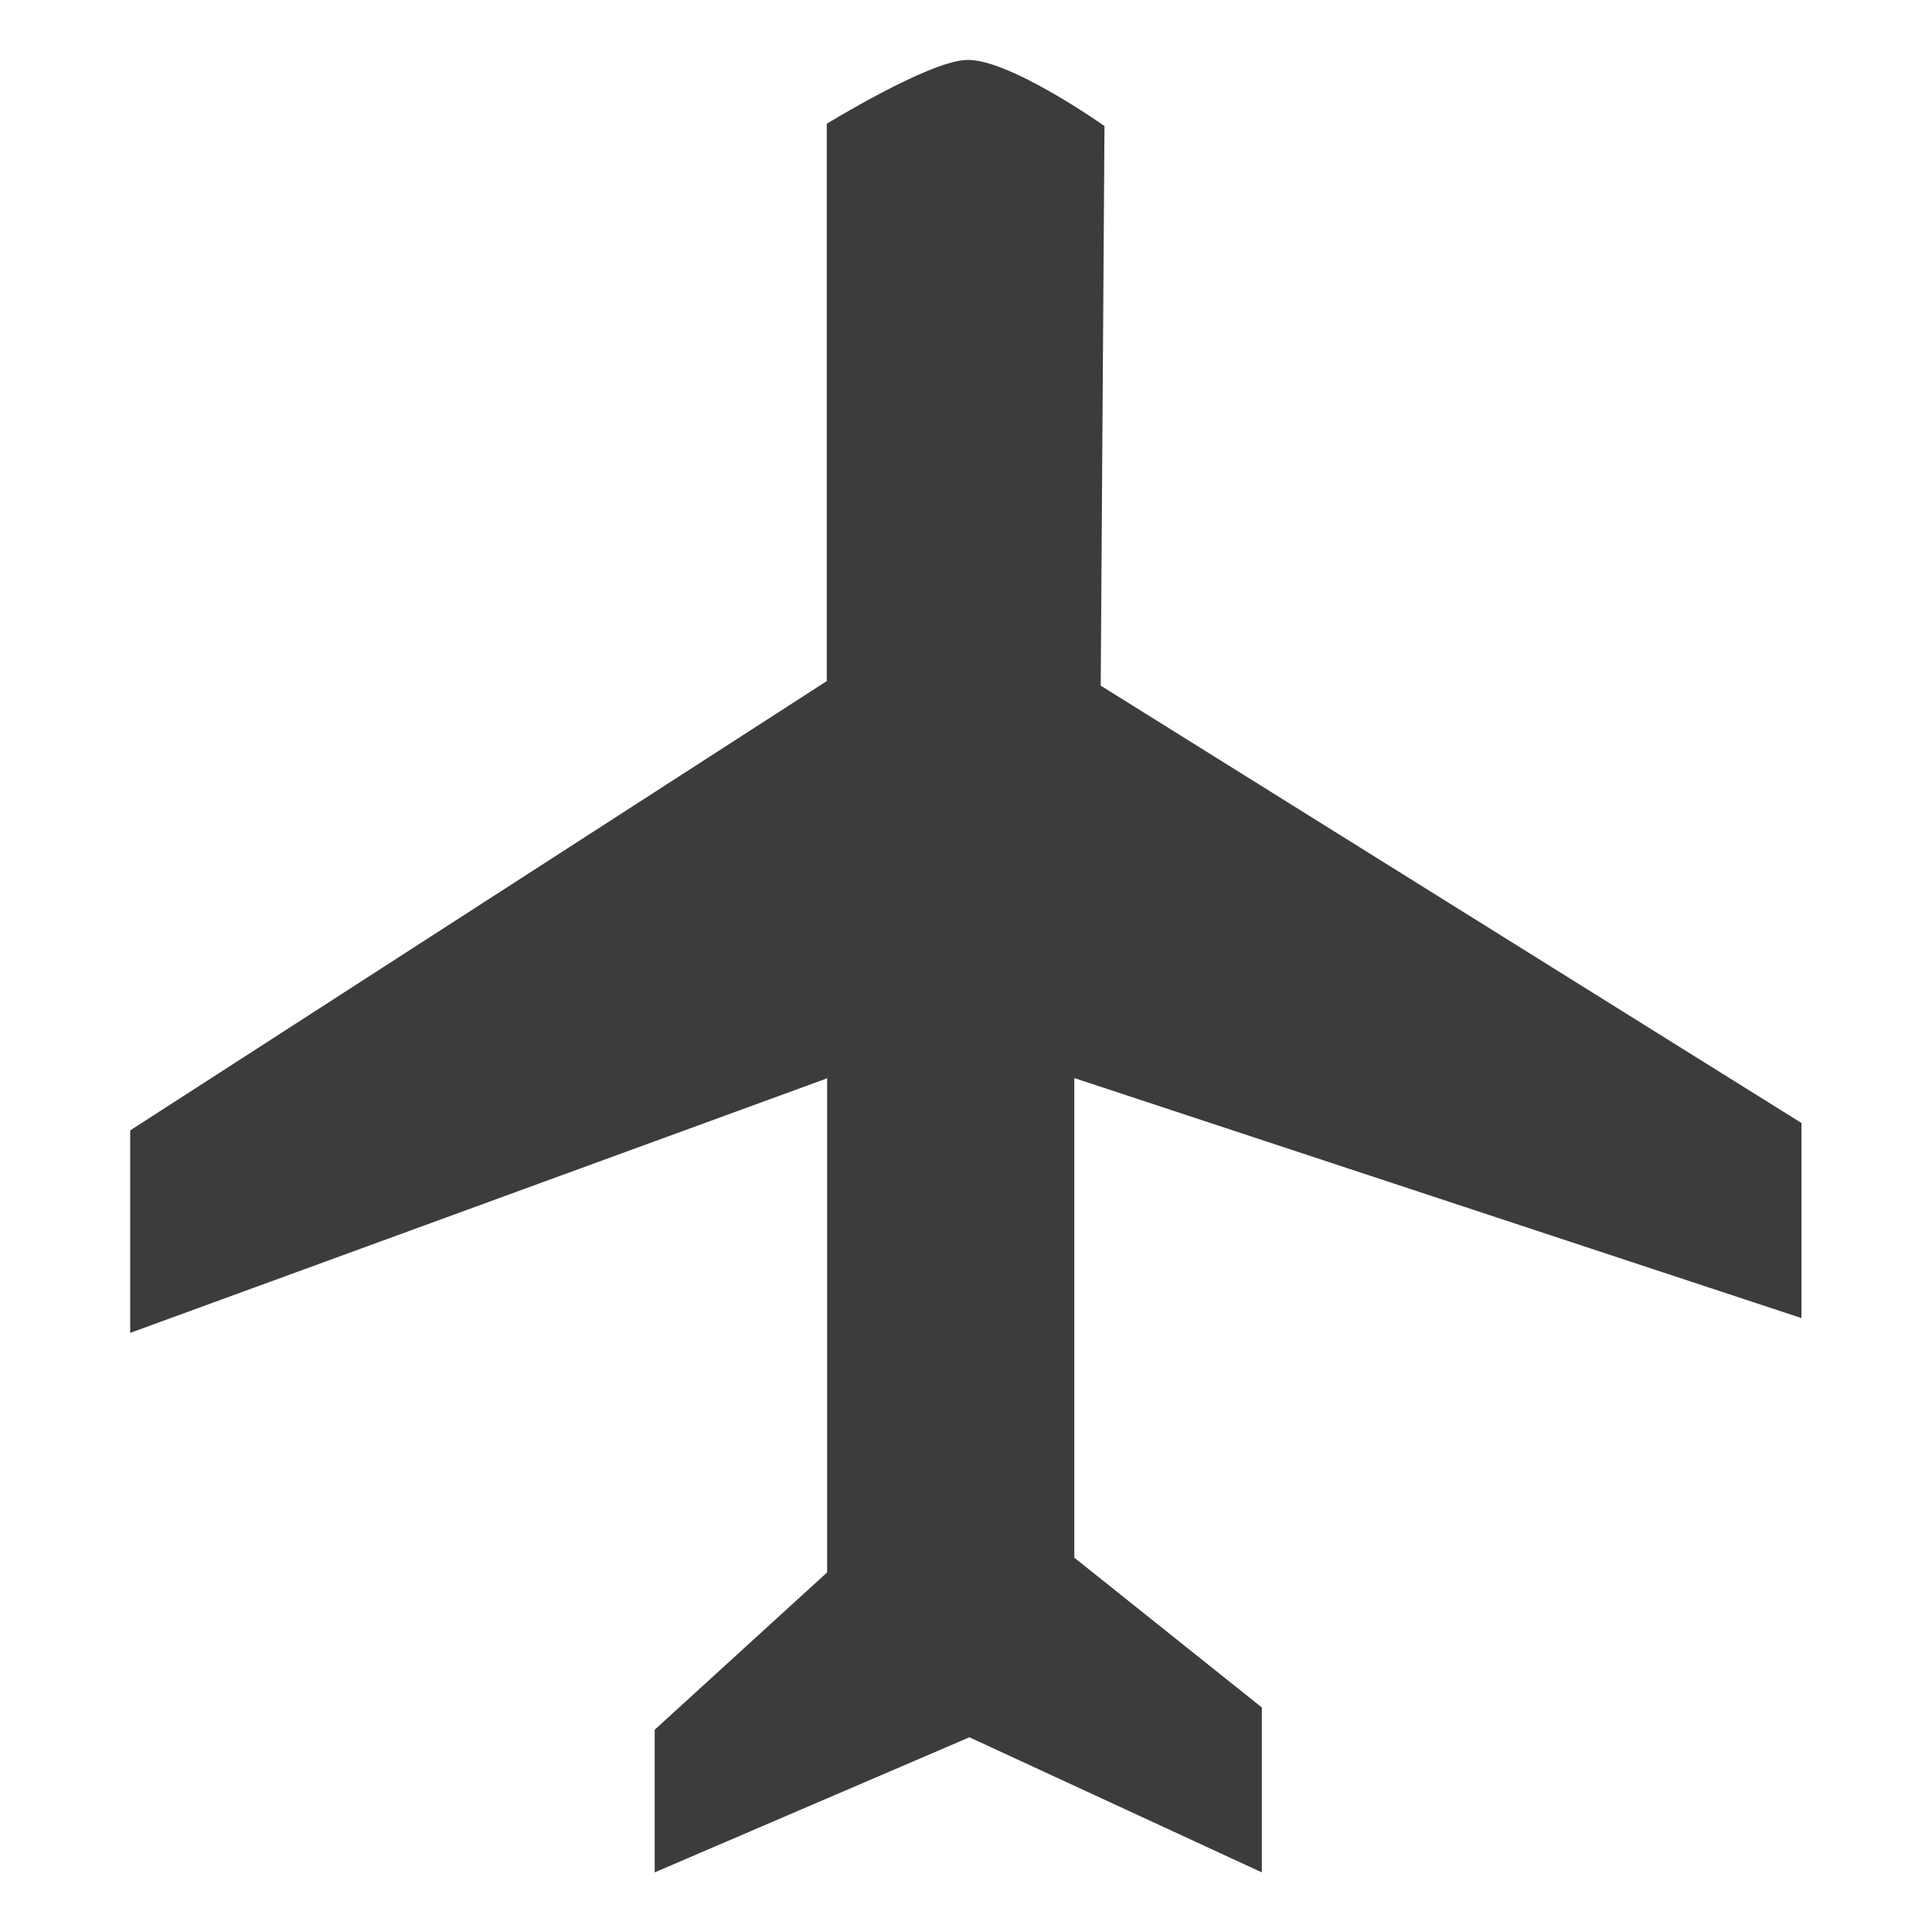 <?xml version="1.0" encoding="UTF-8"?>
<svg xmlns="http://www.w3.org/2000/svg" xmlns:xlink="http://www.w3.org/1999/xlink" id="Ebene_1" data-name="Ebene 1" version="1.1" viewBox="0 0 512 512">
  <defs>
    <style>
      .cls-1 {
        fill: #3c3c3b;
      }

      .cls-1, .cls-2 {
        stroke-width: 0px;
      }

      .cls-2 {
        fill: none;
      }

      .cls-3 {
        clip-path: url(#clippath);
      }
    </style>
    <clipPath id="clippath">
      <rect class="cls-2" x="34.5" y="15.8" width="443" height="480.4"></rect>
    </clipPath>
  </defs>
  <g class="cls-3">
    <path class="cls-1" d="M219.2,285.6v131.1l-45.7,41.7v37.8l83.4-35.8,77.5,35.8v-43.7l-49.7-39.7v-127.1l192.7,63.6v-51.7l-185.7-115.9,1-148.3s-25.7-18.2-36.8-17.5c-10.1.5-36.8,16.9-36.8,16.9v147.7l-184.8,119.2v53.6l184.8-67.5h0Z"></path>
  </g>
</svg>

